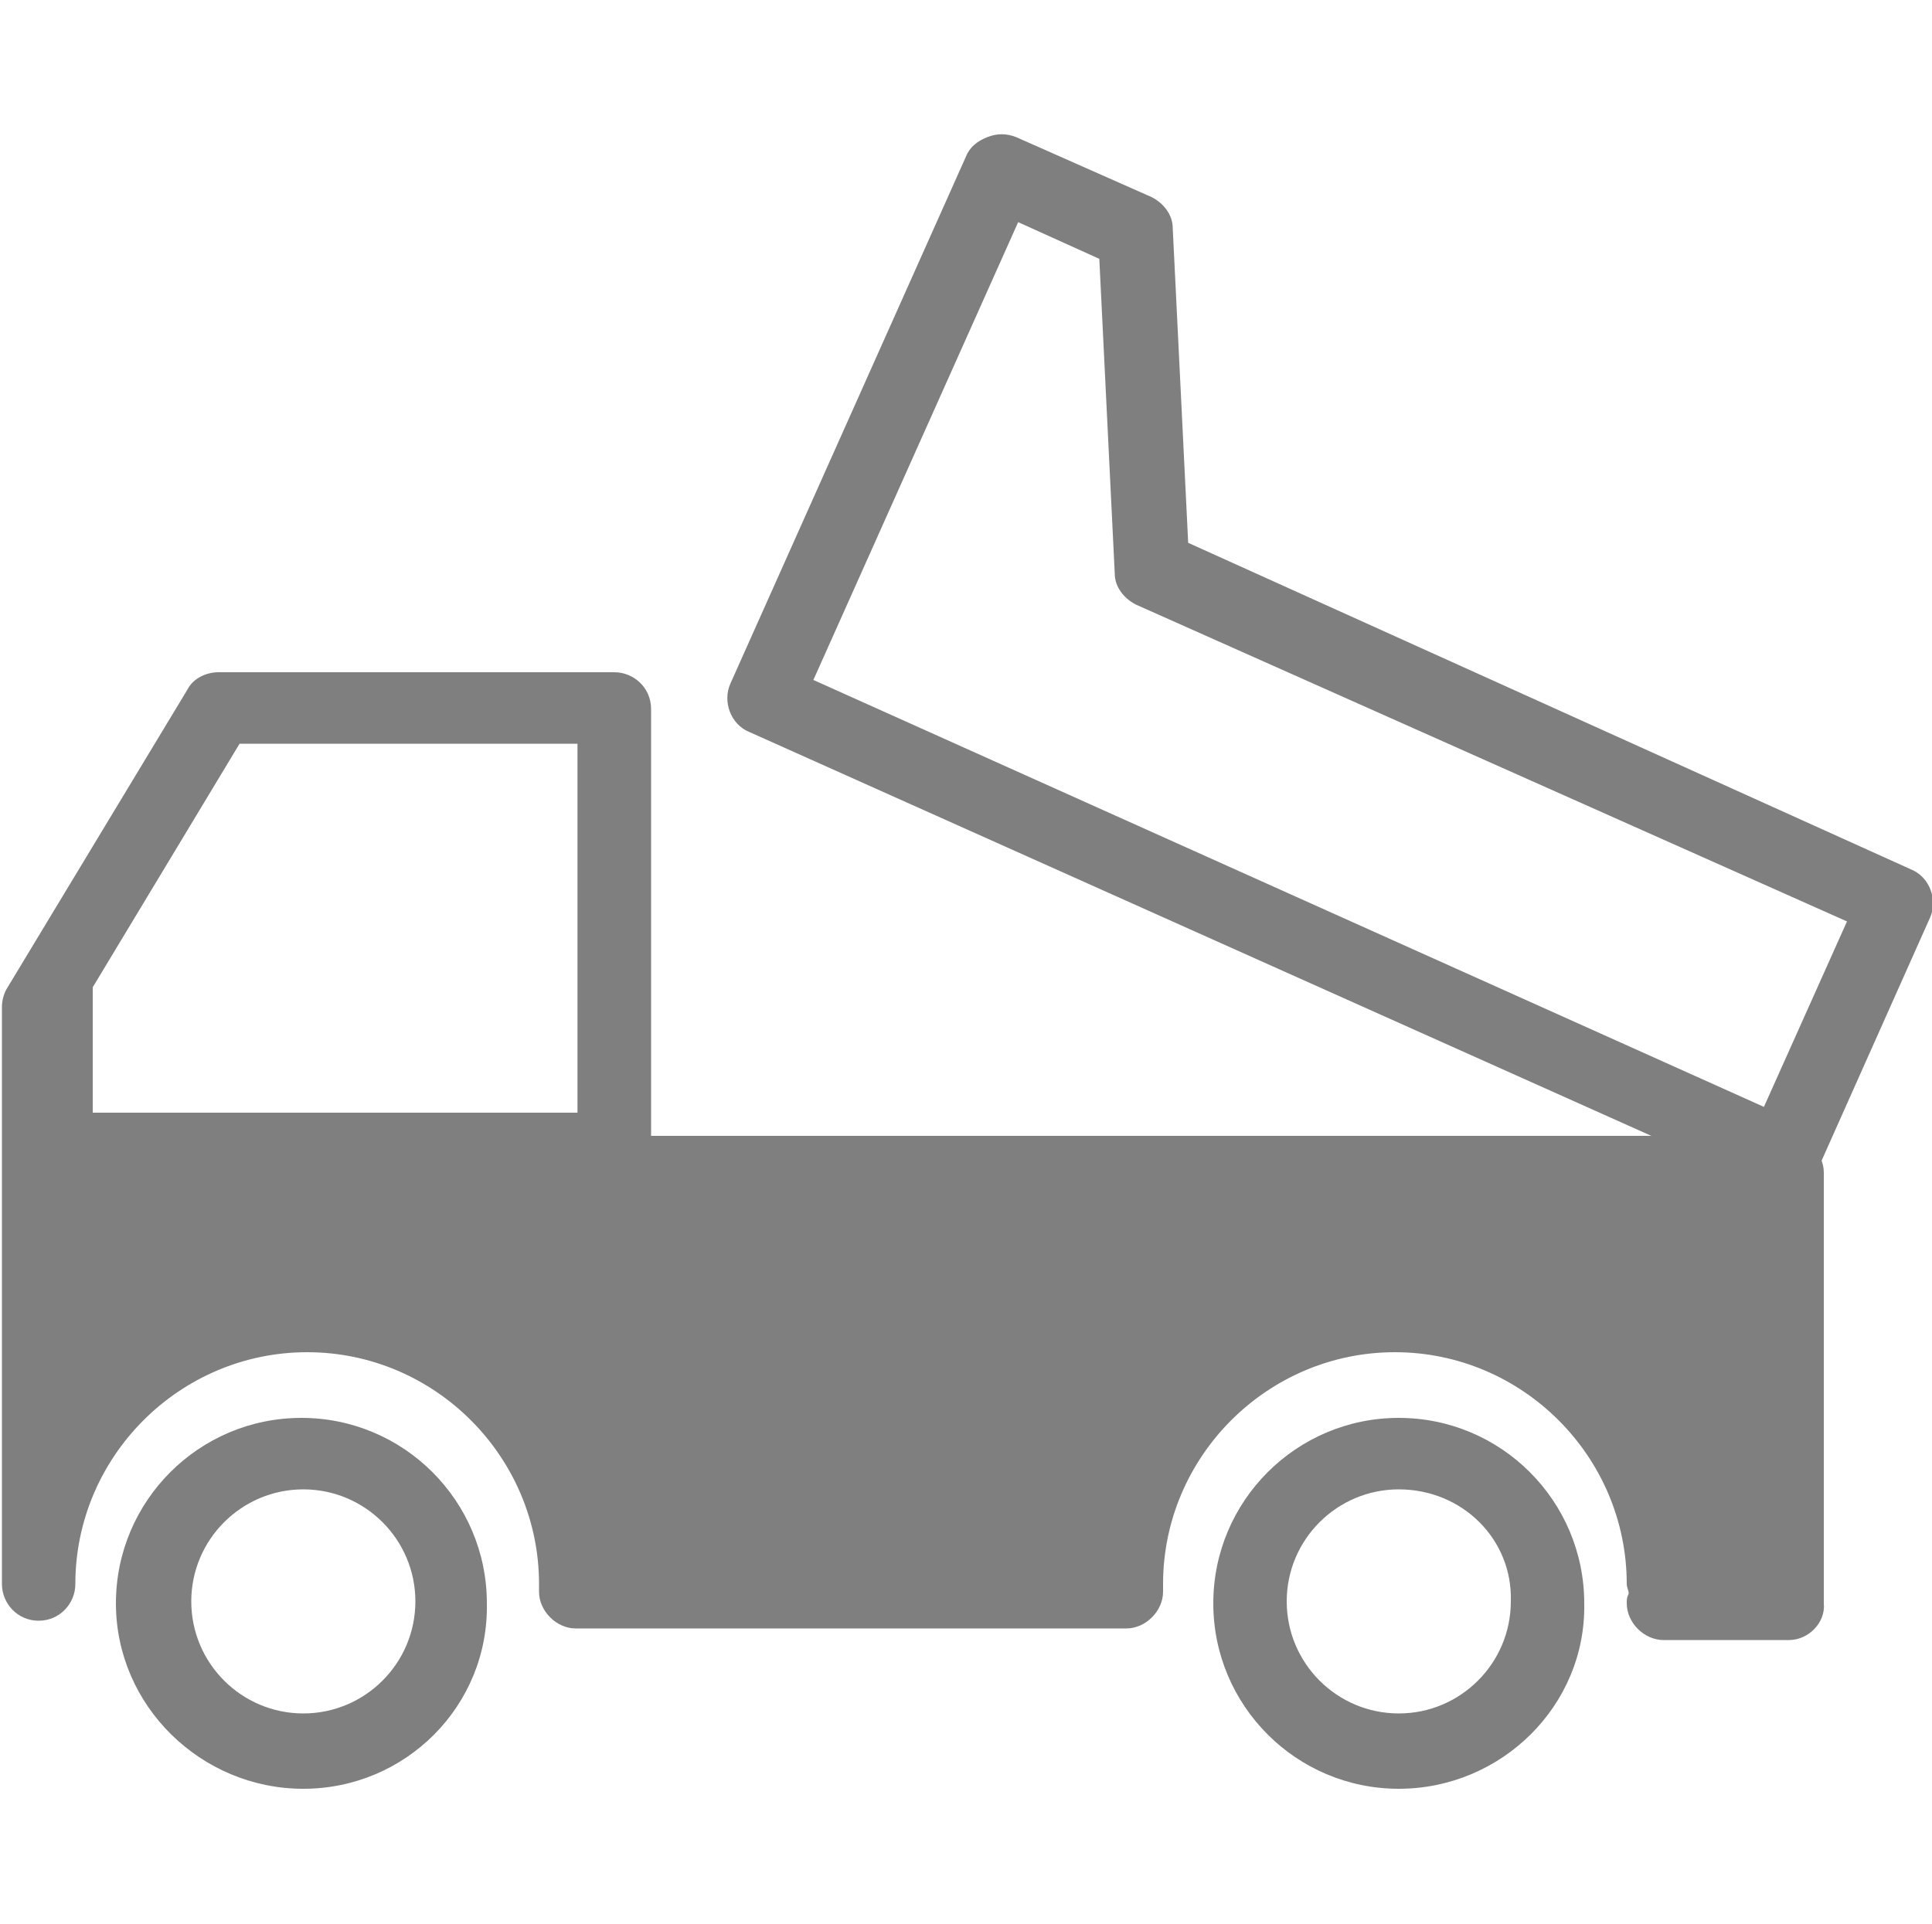 <?xml version="1.0" encoding="iso-8859-1"?>
<!-- Generator: Adobe Illustrator 22.0.0, SVG Export Plug-In . SVG Version: 6.00 Build 0)  -->
<svg version="1.1" id="Livello_2" xmlns="http://www.w3.org/2000/svg" xmlns:xlink="http://www.w3.org/1999/xlink" x="0px" y="0px"
	 viewBox="0 0 100 99.6" style="enable-background:new 0 0 100 99.6;" xml:space="preserve">
<g>
	<g>
		<path style="fill:#7F7F7F;" d="M92.3,61.7c-0.3,0-0.5-0.1-0.8-0.2L38.8,37.9c-1-0.4-1.4-1.6-1-2.5L50,8.1c0.2-0.5,0.6-0.8,1.1-1
			s1-0.2,1.5,0l7,3.1c0.6,0.3,1.1,0.9,1.1,1.6l0.8,16.3L98.9,45c1,0.4,1.4,1.6,1,2.5l-5.8,13c-0.2,0.5-0.6,0.8-1.1,1
			C92.7,61.6,92.5,61.7,92.3,61.7z M42.1,35.2l49.2,22.1l4.3-9.6L58.8,31.3c-0.6-0.3-1.1-0.9-1.1-1.6l-0.8-16.3l-4.2-1.9L42.1,35.2z
			"/>
	</g>
	<g>
		<path style="fill:#7F7F7F;" d="M15.7,92.6C10.4,92.6,6,88.3,6,83s4.3-9.6,9.6-9.6s9.6,4.3,9.6,9.6C25.3,88.3,21,92.6,15.7,92.6z
			 M15.7,77.1c-3.2,0-5.8,2.6-5.8,5.8c0,3.2,2.6,5.8,5.8,5.8s5.8-2.6,5.8-5.8S18.9,77.1,15.7,77.1z"/>
	</g>
	<g>
		<g>
			<path style="fill:#7F7F7F;" d="M92.6,84.9h-6.5c-1,0-1.9-0.9-1.9-1.9c0-0.2,0-0.3,0.1-0.5c0-0.2-0.1-0.3-0.1-0.5
				c0-6.6-5.4-12-12-12s-12,5.4-12,12v0.4c0,1-0.9,1.9-1.9,1.9H29.8c-1,0-1.9-0.9-1.9-1.9V82c0-6.6-5.4-12-12-12s-12,5.4-12,12
				c0,1-0.8,1.9-1.9,1.9S0.1,83,0.1,82V52.1c0-0.3,0.1-0.7,0.3-1l9.3-15.4c0.3-0.6,1-0.9,1.6-0.9h20.5c1,0,1.9,0.8,1.9,1.9v22.1
				h58.8c1,0,1.9,0.9,1.9,1.9V83C94.5,84,93.6,84.9,92.6,84.9z M88,81.1h2.7V62.5H31.8c-1,0-1.9-0.9-1.9-1.9V38.5H12.4L3.9,52.6
				v19.1c2.9-3.4,7.2-5.5,12-5.5c8.2,0,15,6.3,15.7,14.3h24.8c0.8-8,7.5-14.3,15.7-14.3C80.6,66.1,87.5,72.8,88,81.1z"/>
		</g>
	</g>
	<g>
		<path style="fill:#7F7F7F;" d="M72.4,92.6c-5.3,0-9.6-4.3-9.6-9.6c0-5.3,4.3-9.6,9.6-9.6c5.3,0,9.6,4.3,9.6,9.6
			C82.1,88.3,77.7,92.6,72.4,92.6z M72.4,77.1c-3.2,0-5.8,2.6-5.8,5.8c0,3.2,2.6,5.8,5.8,5.8c3.2,0,5.8-2.6,5.8-5.8
			C78.3,79.7,75.7,77.1,72.4,77.1z"/>
	</g>
	<g>
		<path style="fill:#7F7F7F;" d="M31.8,60.6v-24H11.3L2,52.1v29.2V82c0-7.7,6.2-14,13.9-14s13.9,6.3,13.9,14v0.4h28.4V82
			c0-7.7,6.2-13.9,13.9-13.9s14,6.2,14,13.9v1h6.5V60.6H31.8z M29.9,57.6H4.8v-7.1l7-12.7h18.1C29.9,37.8,29.9,57.6,29.9,57.6z"/>
	</g>
</g>
</svg>
